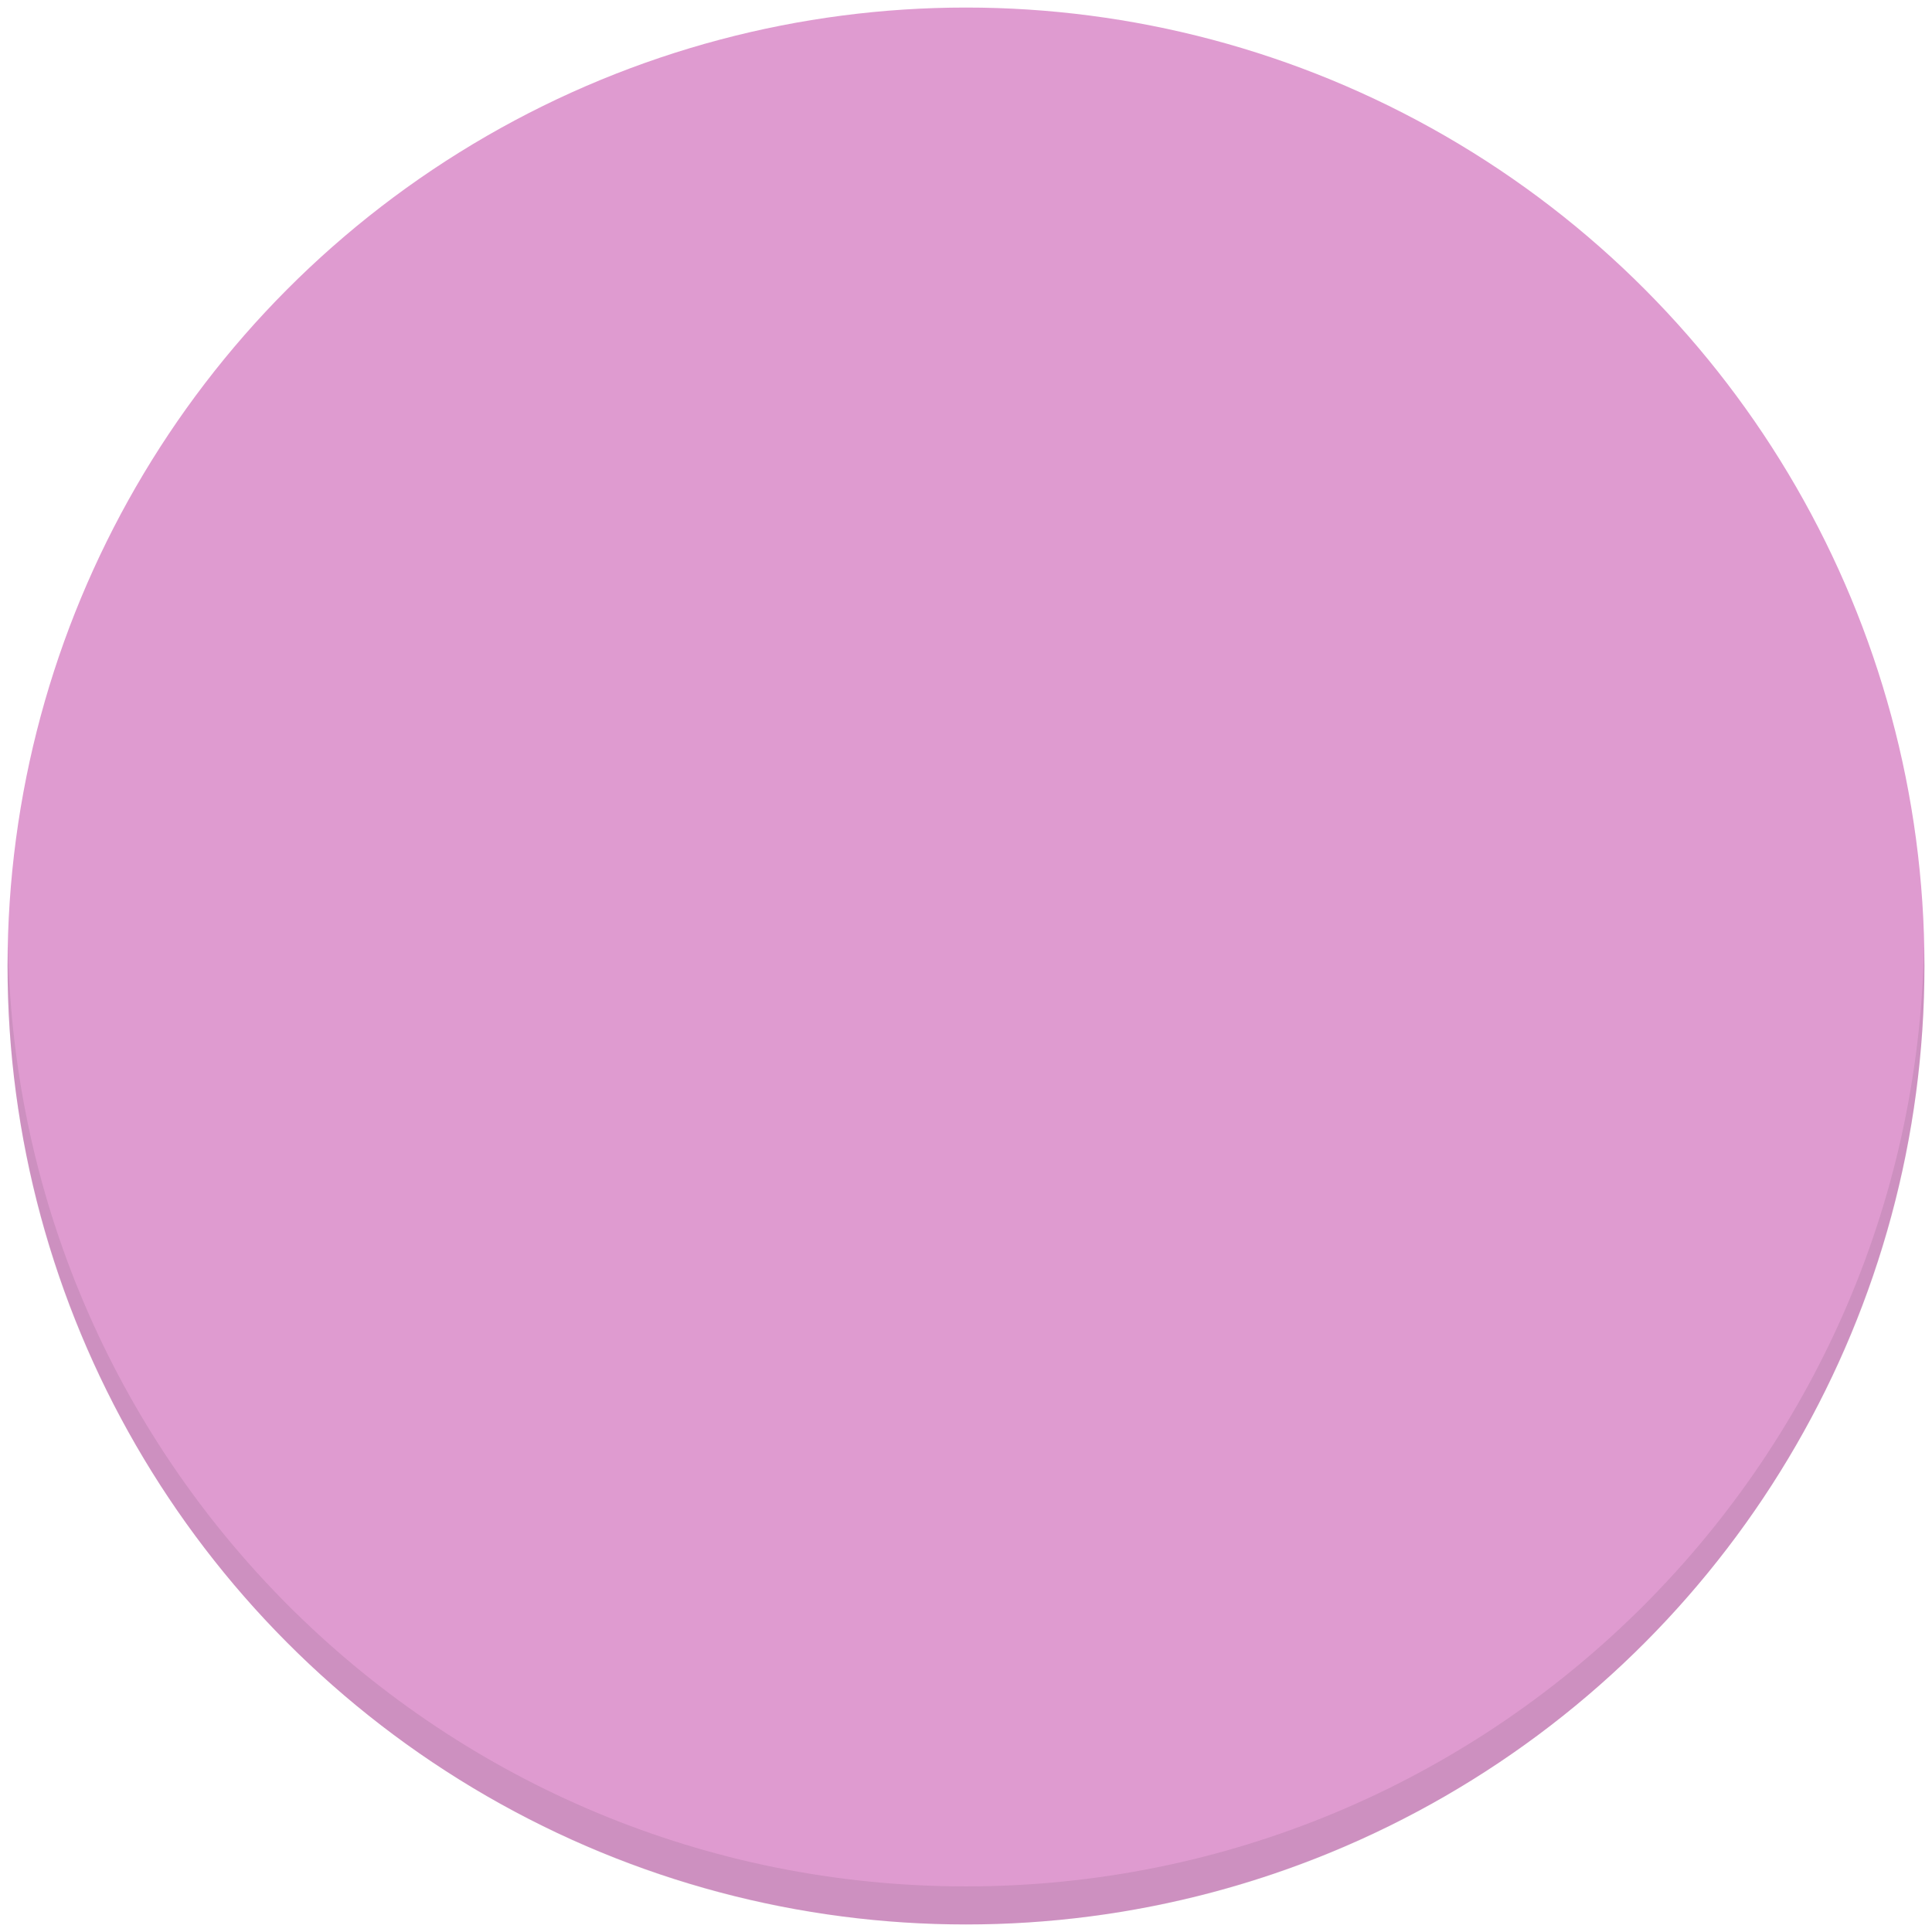 <svg version="1.1" xmlns:xlink="http://www.w3.org/1999/xlink" xmlns="http://www.w3.org/2000/svg" width="300" viewBox="0 0 256 256" height="300" id="trafficlight_green"><g transform="matrix(1,0,0,1,0,0)" height="100%" width="100%"><linearGradient y2="-3.19" y1="265.827" x2="134" x1="134" gradientUnits="userSpaceOnUse" gradientTransform="matrix(1 0 0 -1 -6 261)" id="SVGID_1_"><stop offset="0.03" stop-color="#df9bd0" stop-opacity="1"></stop><stop offset="0.99" stop-color="#df9bd0" stop-opacity="1"></stop></linearGradient><circle stroke-opacity="1" stroke="none" data-original-color="SVGID_1_" r="127" fill="url(#SVGID_1_)" cy="128" cx="128"></circle><path stroke-opacity="1" stroke="none" data-original-color="#2c2c2cff" fill-opacity="1" opacity=".1" fill="#2c2c2c" d="m128 249.957c-69.295 0-125.588-55.506-126.936-124.478-.016.842-.064 1.676-.064 2.521 0 70.141 56.859 127 127 127 70.139 0 127-56.859 127-127 0-.846-.048-1.679-.064-2.521-1.348 68.972-57.642 124.478-126.936 124.478z"></path></g></svg>